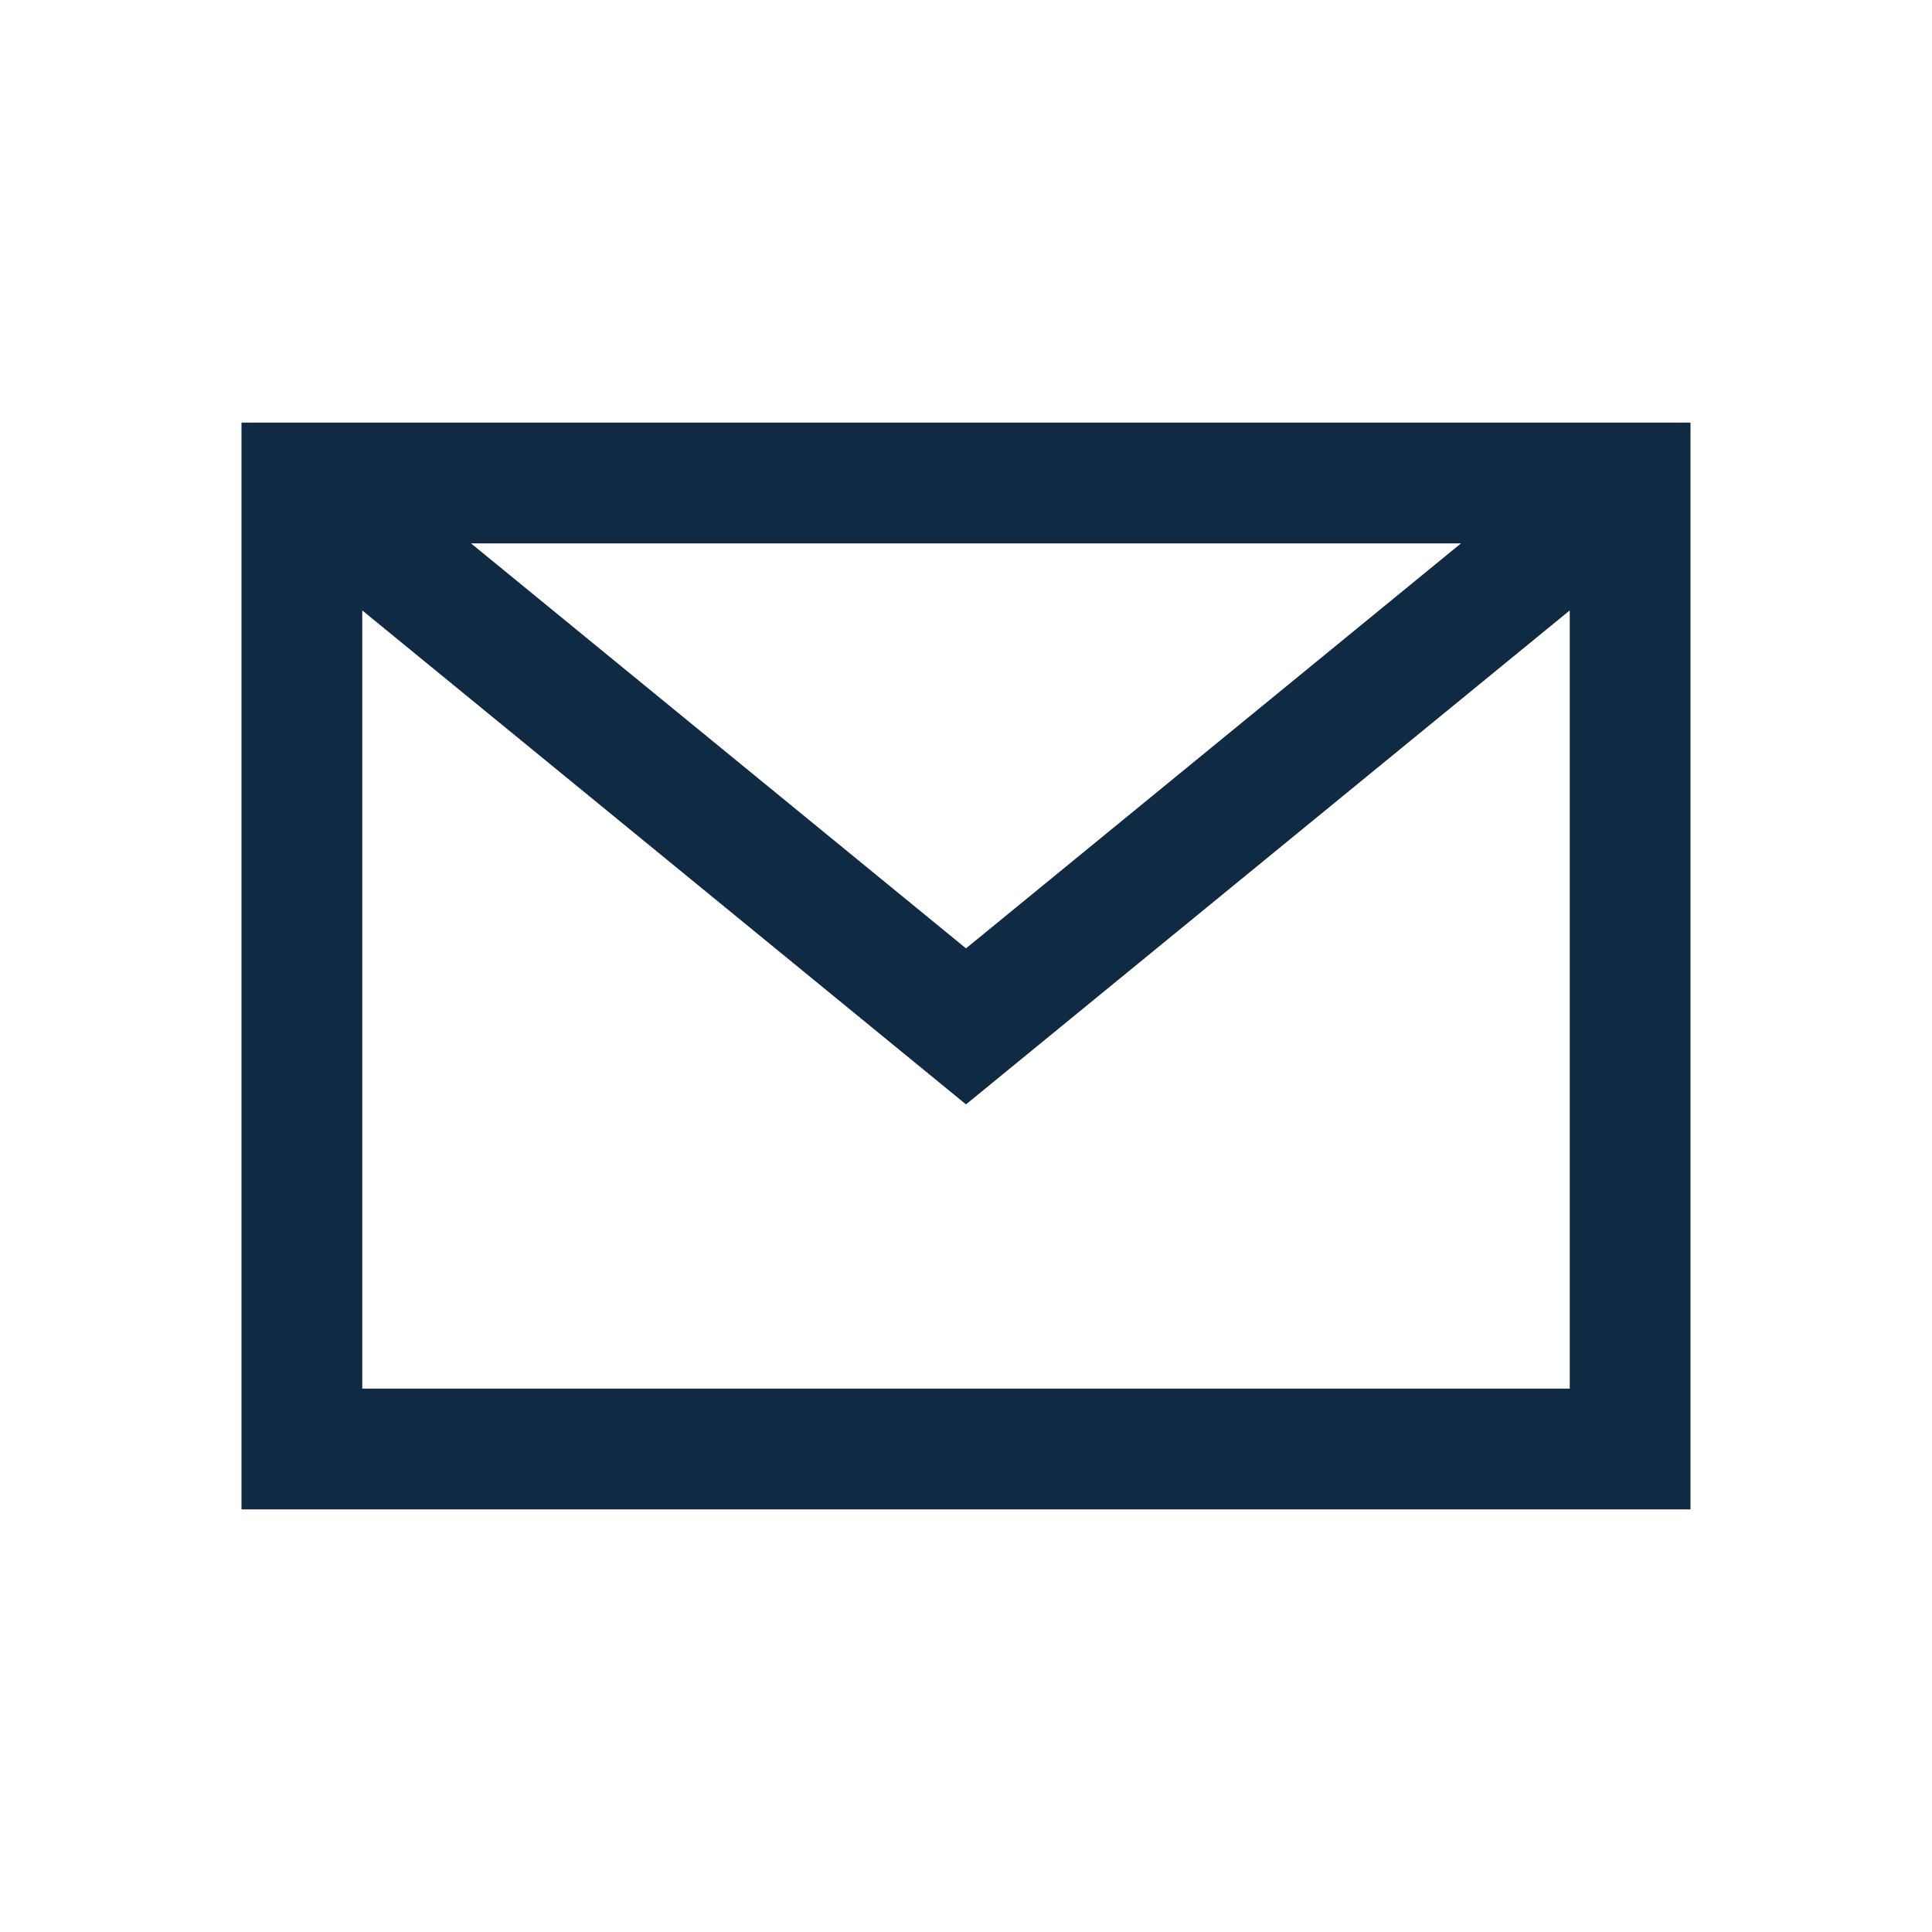 <?xml version="1.0" encoding="UTF-8"?>
<svg xmlns="http://www.w3.org/2000/svg" width="32" height="32" viewBox="0 0 32 32"><path d="M5 8h22v16H5zM5 8l11 9 11-9" fill="none" stroke="#102A43" stroke-width="2"/></svg>